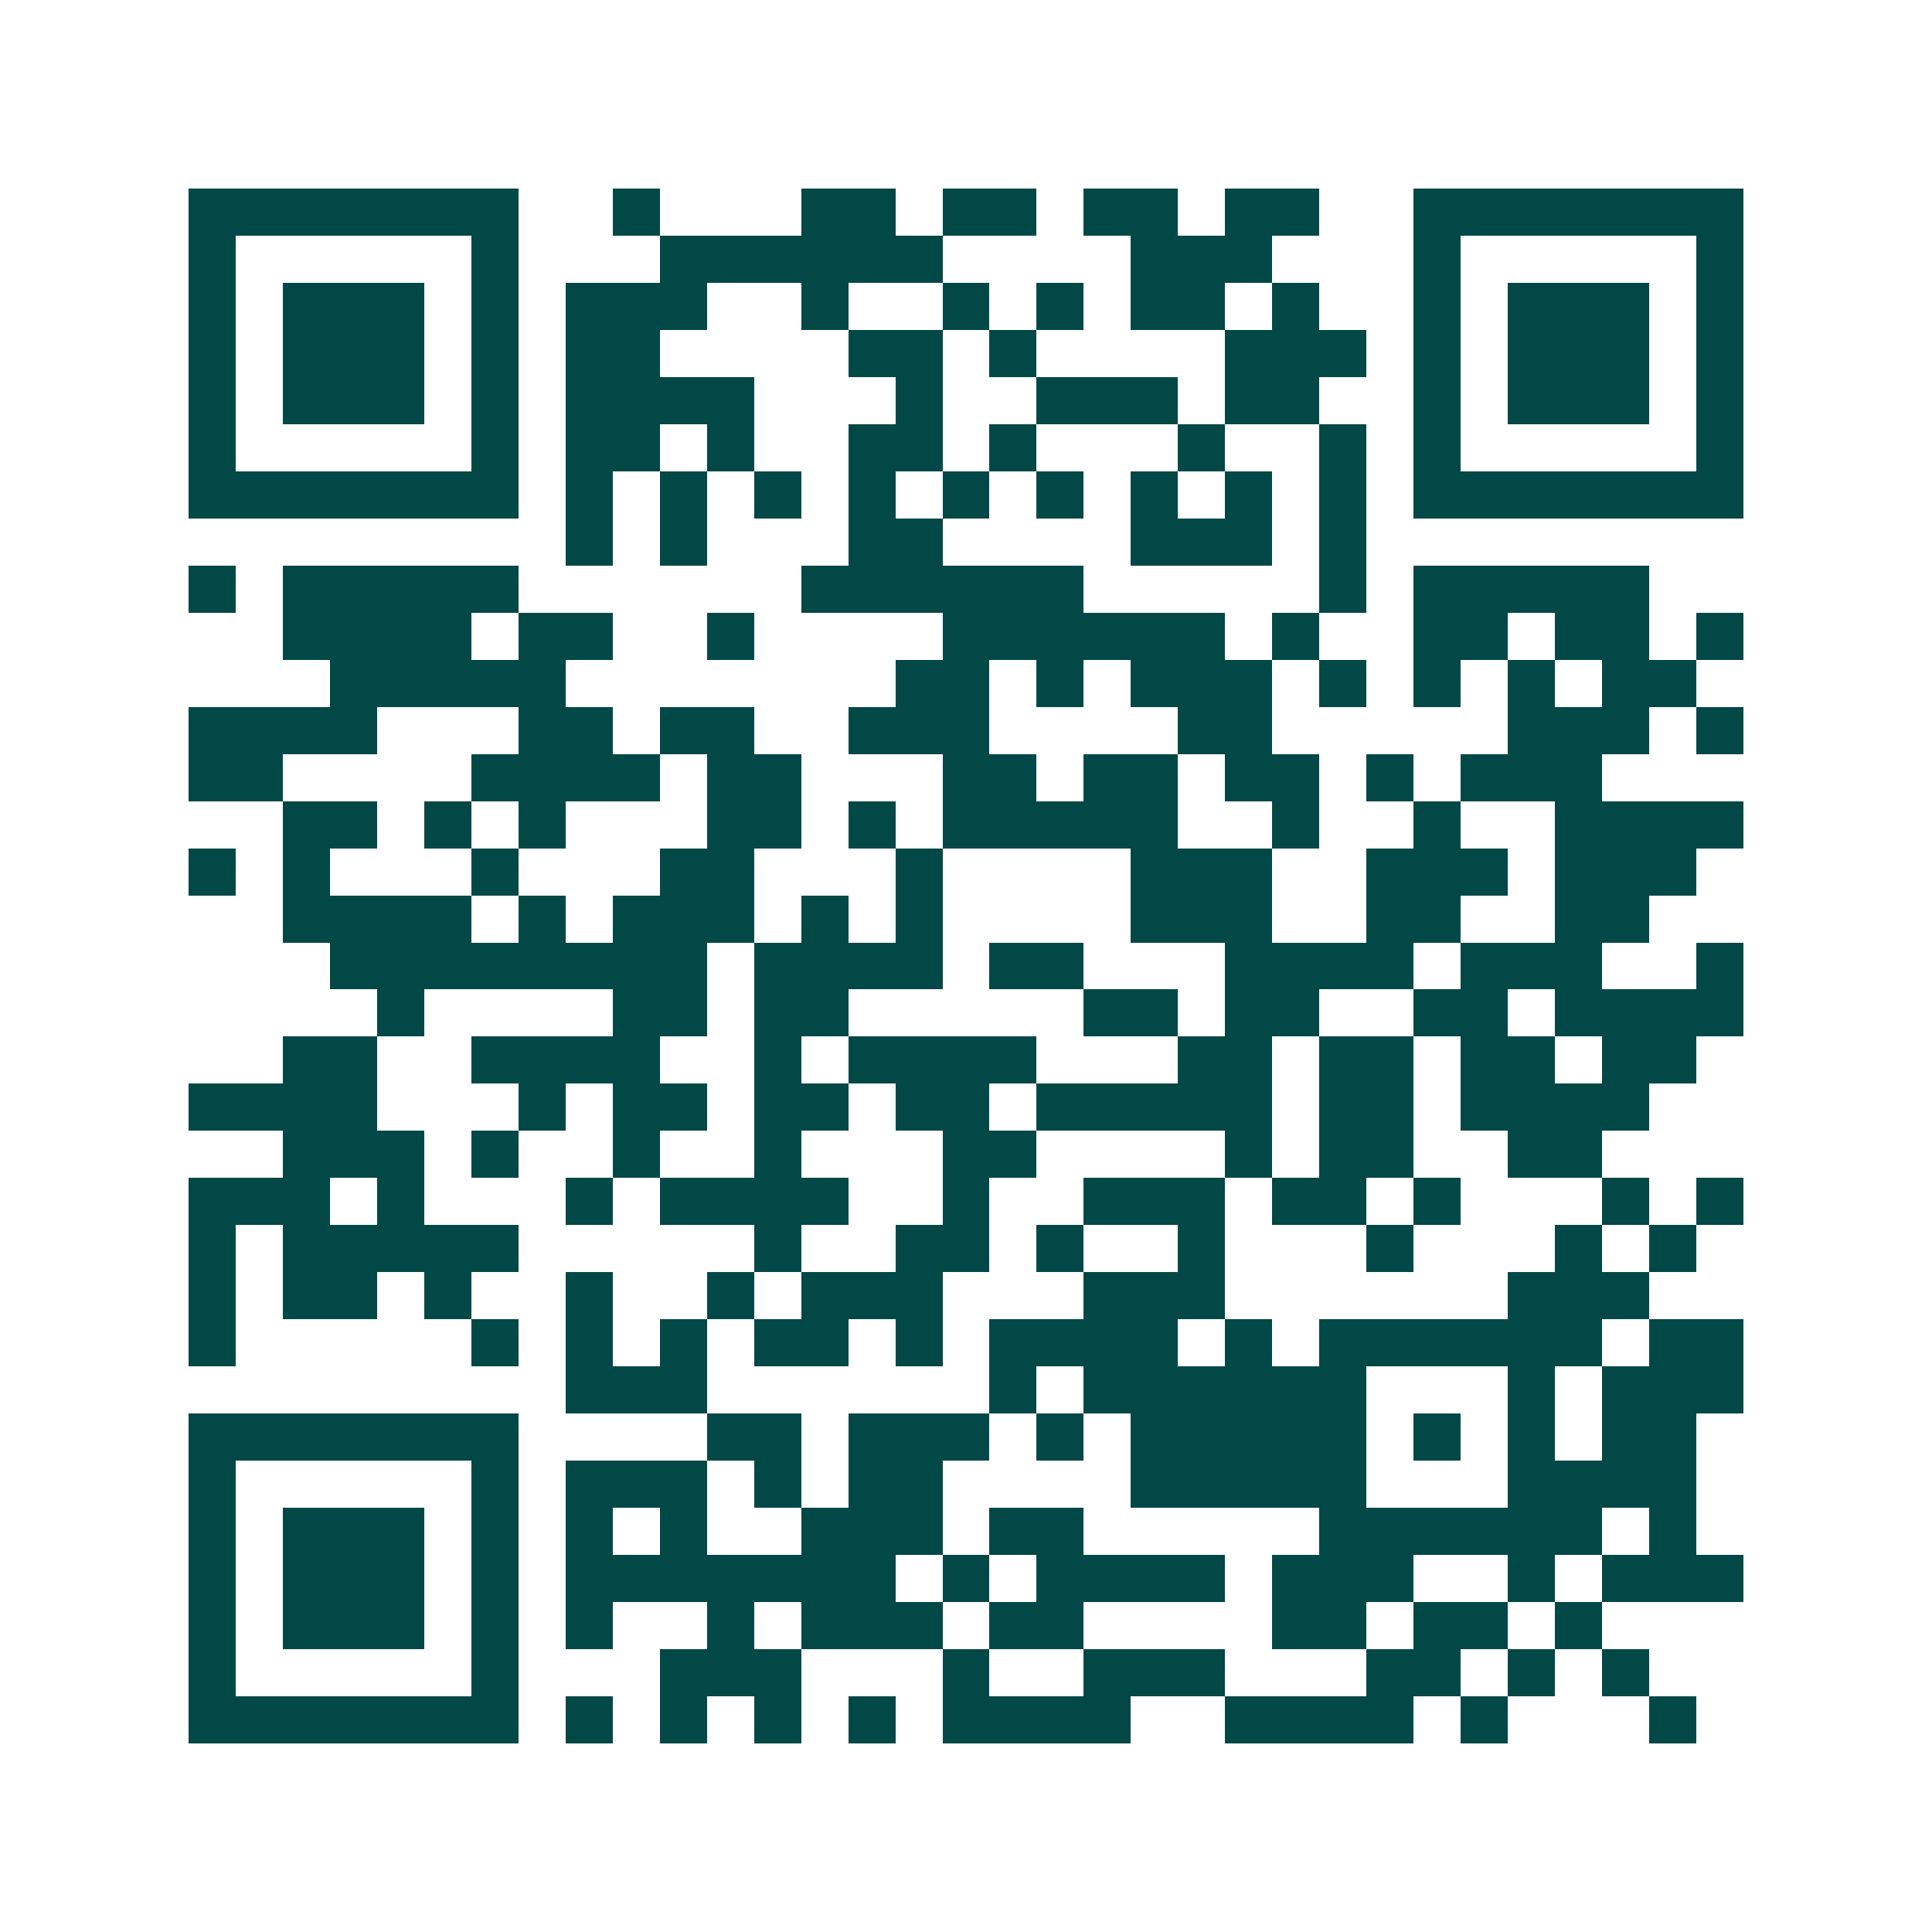 <svg xmlns="http://www.w3.org/2000/svg" width="200" height="200" viewBox="0 0 41 41" shape-rendering="crispEdges"><path fill="#ffffff" d="M0 0h41v41H0z"/><path stroke="#014847" d="M4 4.5h7m2 0h1m3 0h2m1 0h2m1 0h2m1 0h2m2 0h7M4 5.5h1m5 0h1m3 0h6m4 0h3m3 0h1m5 0h1M4 6.5h1m1 0h3m1 0h1m1 0h3m2 0h1m2 0h1m1 0h1m1 0h2m1 0h1m2 0h1m1 0h3m1 0h1M4 7.5h1m1 0h3m1 0h1m1 0h2m4 0h2m1 0h1m4 0h3m1 0h1m1 0h3m1 0h1M4 8.5h1m1 0h3m1 0h1m1 0h4m3 0h1m2 0h3m1 0h2m2 0h1m1 0h3m1 0h1M4 9.5h1m5 0h1m1 0h2m1 0h1m2 0h2m1 0h1m3 0h1m2 0h1m1 0h1m5 0h1M4 10.5h7m1 0h1m1 0h1m1 0h1m1 0h1m1 0h1m1 0h1m1 0h1m1 0h1m1 0h1m1 0h7M12 11.5h1m1 0h1m3 0h2m4 0h3m1 0h1M4 12.5h1m1 0h5m6 0h6m5 0h1m1 0h5M6 13.5h4m1 0h2m2 0h1m4 0h6m1 0h1m2 0h2m1 0h2m1 0h1M7 14.5h5m7 0h2m1 0h1m1 0h3m1 0h1m1 0h1m1 0h1m1 0h2M4 15.5h4m3 0h2m1 0h2m2 0h3m4 0h2m5 0h3m1 0h1M4 16.5h2m4 0h4m1 0h2m3 0h2m1 0h2m1 0h2m1 0h1m1 0h3M6 17.5h2m1 0h1m1 0h1m3 0h2m1 0h1m1 0h5m2 0h1m2 0h1m2 0h4M4 18.5h1m1 0h1m3 0h1m3 0h2m3 0h1m4 0h3m2 0h3m1 0h3M6 19.5h4m1 0h1m1 0h3m1 0h1m1 0h1m4 0h3m2 0h2m2 0h2M7 20.5h8m1 0h4m1 0h2m3 0h4m1 0h3m2 0h1M8 21.5h1m4 0h2m1 0h2m5 0h2m1 0h2m2 0h2m1 0h4M6 22.5h2m2 0h4m2 0h1m1 0h4m3 0h2m1 0h2m1 0h2m1 0h2M4 23.5h4m3 0h1m1 0h2m1 0h2m1 0h2m1 0h5m1 0h2m1 0h4M6 24.5h3m1 0h1m2 0h1m2 0h1m3 0h2m4 0h1m1 0h2m2 0h2M4 25.5h3m1 0h1m3 0h1m1 0h4m2 0h1m2 0h3m1 0h2m1 0h1m3 0h1m1 0h1M4 26.5h1m1 0h5m5 0h1m2 0h2m1 0h1m2 0h1m3 0h1m3 0h1m1 0h1M4 27.5h1m1 0h2m1 0h1m2 0h1m2 0h1m1 0h3m3 0h3m6 0h3M4 28.5h1m5 0h1m1 0h1m1 0h1m1 0h2m1 0h1m1 0h4m1 0h1m1 0h6m1 0h2M12 29.5h3m6 0h1m1 0h6m3 0h1m1 0h3M4 30.5h7m4 0h2m1 0h3m1 0h1m1 0h5m1 0h1m1 0h1m1 0h2M4 31.5h1m5 0h1m1 0h3m1 0h1m1 0h2m4 0h5m3 0h4M4 32.5h1m1 0h3m1 0h1m1 0h1m1 0h1m2 0h3m1 0h2m5 0h6m1 0h1M4 33.5h1m1 0h3m1 0h1m1 0h7m1 0h1m1 0h4m1 0h3m2 0h1m1 0h3M4 34.5h1m1 0h3m1 0h1m1 0h1m2 0h1m1 0h3m1 0h2m4 0h2m1 0h2m1 0h1M4 35.5h1m5 0h1m3 0h3m3 0h1m2 0h3m3 0h2m1 0h1m1 0h1M4 36.5h7m1 0h1m1 0h1m1 0h1m1 0h1m1 0h4m2 0h4m1 0h1m3 0h1"/></svg>
